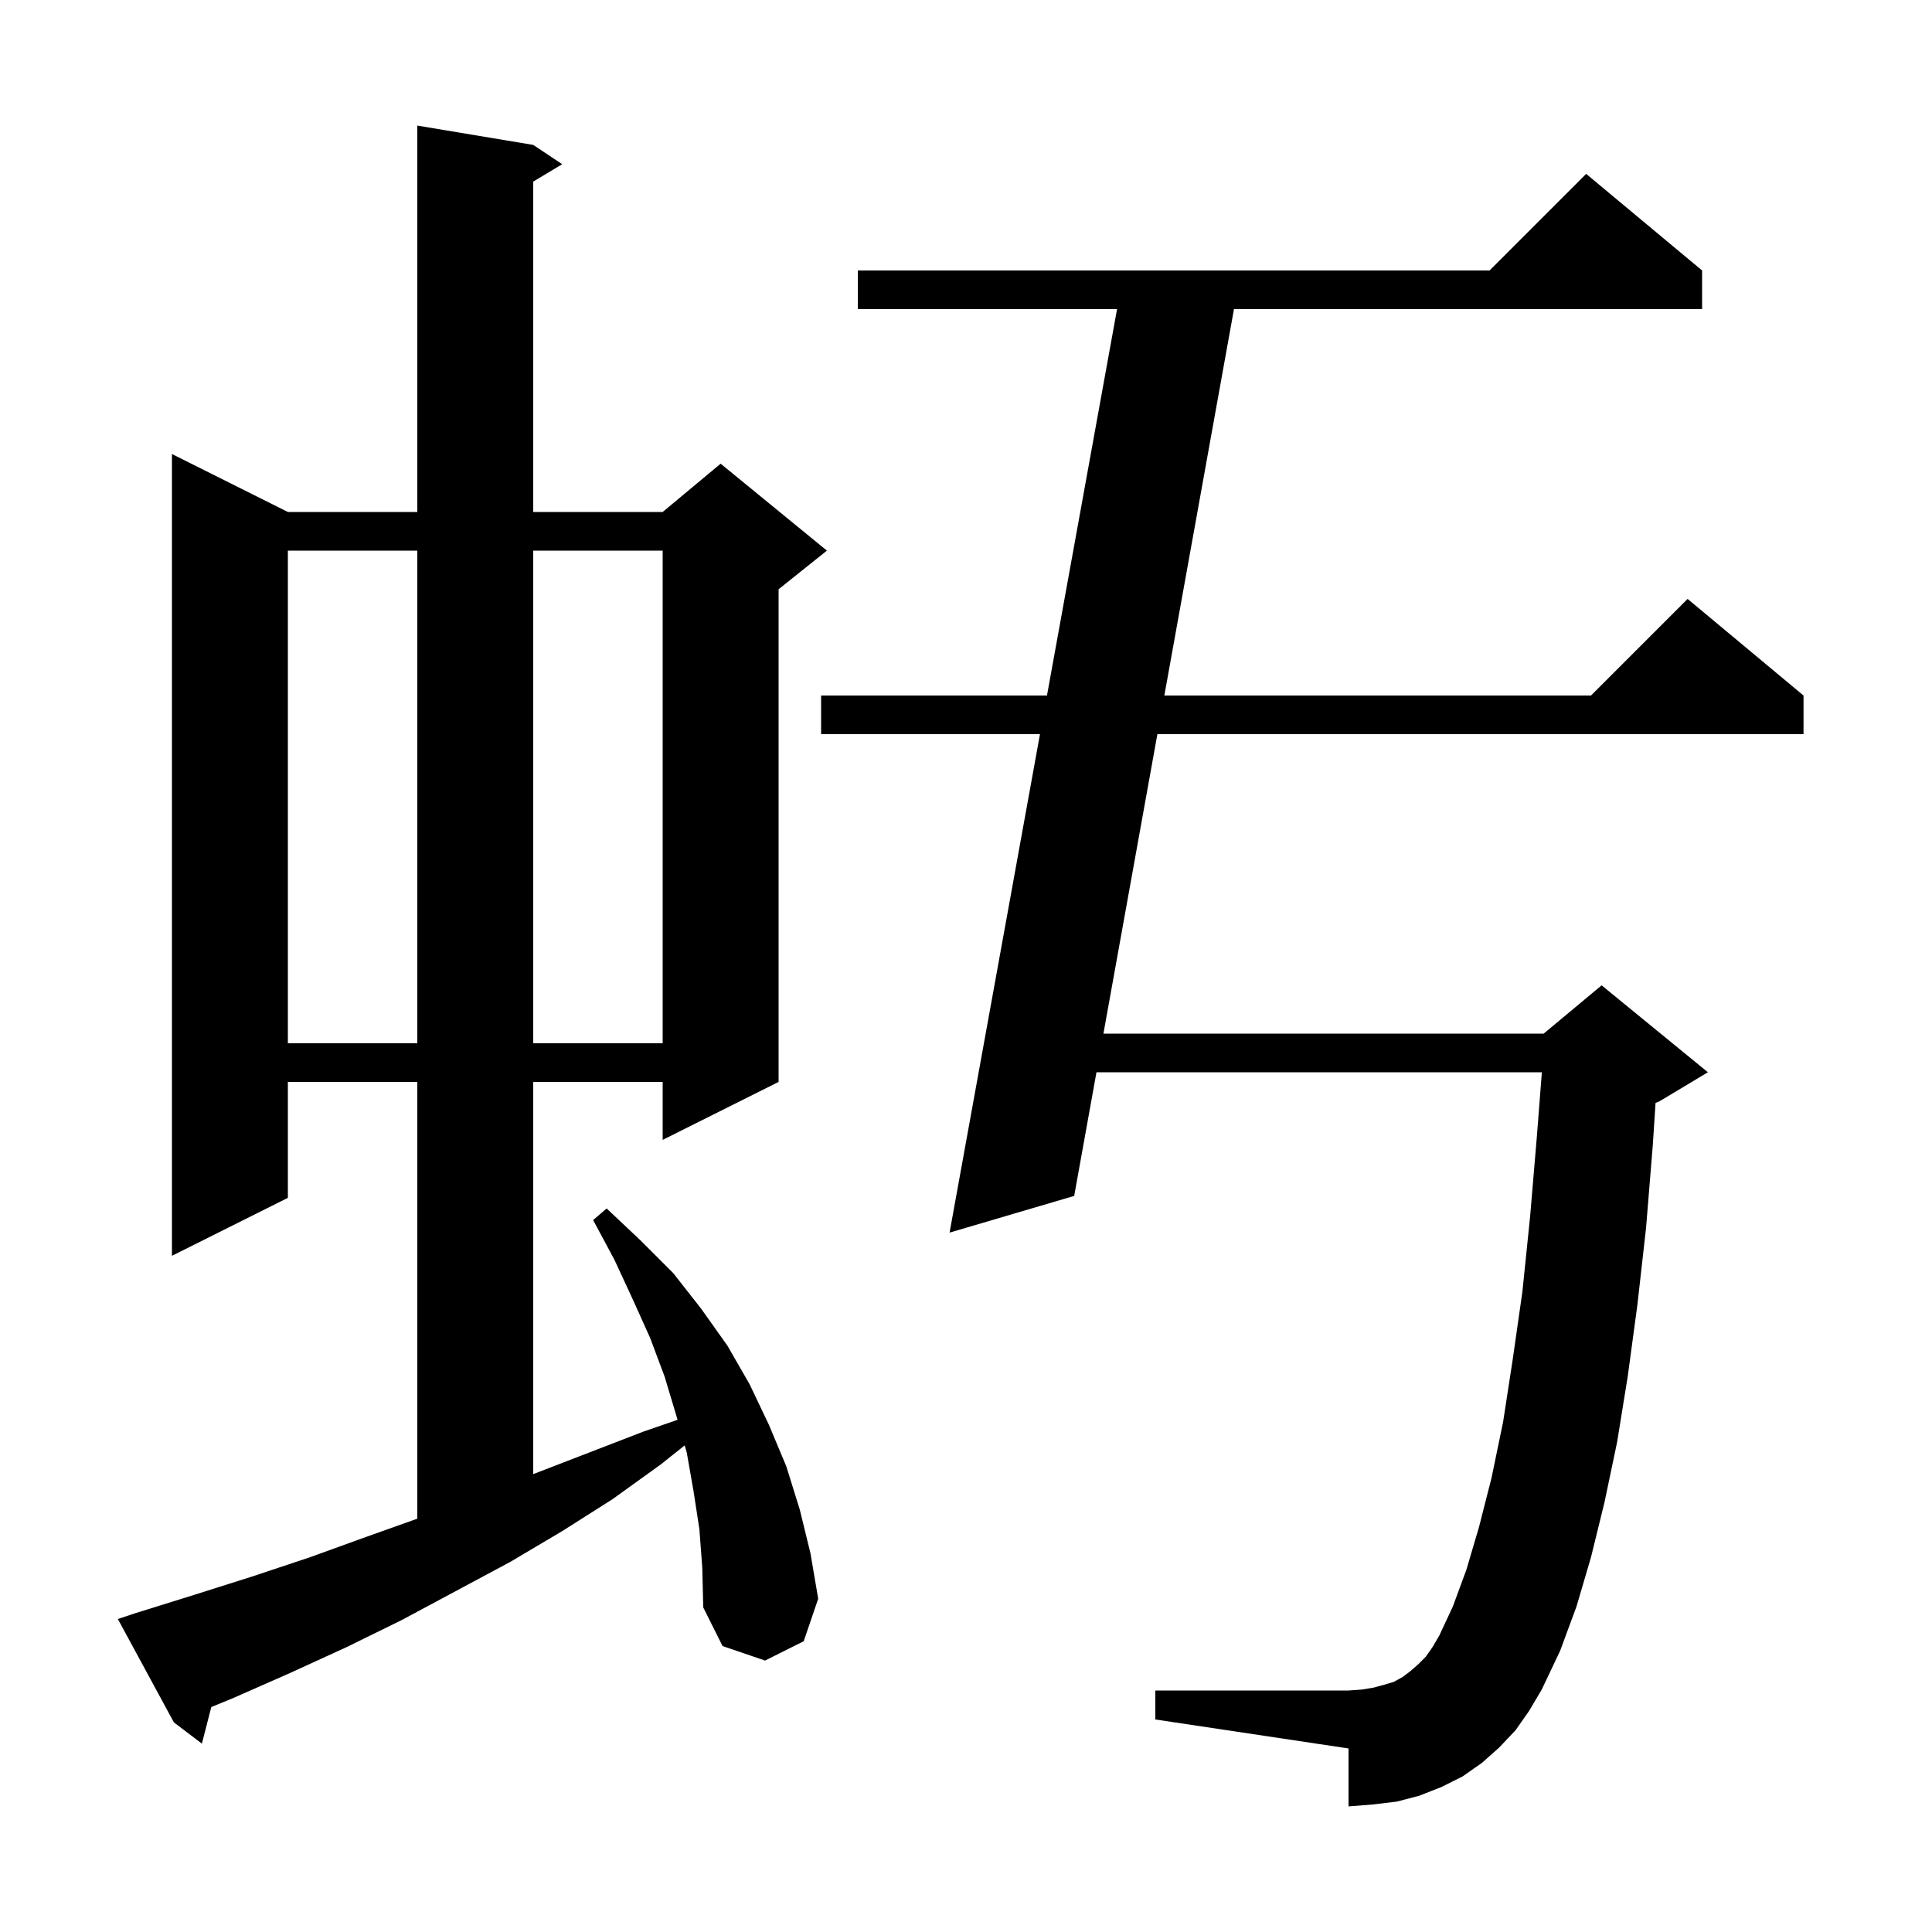 <svg xmlns="http://www.w3.org/2000/svg" xmlns:xlink="http://www.w3.org/1999/xlink" version="1.1" baseProfile="full" viewBox="0 0 200 200" width="200" height="200"><g fill="currentColor"><path d="M 72.4 158.3 L 71.8 154.4 L 71.1 150.4 L 70.881 149.625 L 68.4 151.6 L 63.4 155.2 L 58.2 158.5 L 52.8 161.7 L 41.6 167.7 L 35.9 170.5 L 30.0 173.2 L 24.1 175.8 L 21.874 176.712 L 20.9 180.5 L 18.0 178.3 L 12.2 167.6 L 14.0 167.0 L 20.1 165.1 L 26.1 163.2 L 32.1 161.2 L 37.9 159.1 L 43.2 157.214 L 43.2 112.0 L 29.8 112.0 L 29.8 124.0 L 17.8 130.0 L 17.8 47.0 L 29.8 53.0 L 43.2 53.0 L 43.2 13.0 L 55.2 15.0 L 58.2 17.0 L 55.2 18.8 L 55.2 53.0 L 68.6 53.0 L 74.6 48.0 L 85.6 57.0 L 80.6 61.0 L 80.6 112.0 L 68.6 118.0 L 68.6 112.0 L 55.2 112.0 L 55.2 152.6 L 66.6 148.2 L 70.136 146.981 L 70.0 146.5 L 68.8 142.5 L 67.3 138.5 L 65.5 134.5 L 63.6 130.4 L 61.4 126.3 L 62.8 125.1 L 66.3 128.4 L 69.7 131.8 L 72.6 135.5 L 75.3 139.3 L 77.6 143.3 L 79.6 147.5 L 81.4 151.8 L 82.8 156.3 L 83.9 160.8 L 84.7 165.5 L 83.2 169.9 L 79.2 171.9 L 74.8 170.4 L 72.8 166.4 L 72.7 162.3 Z M 156.9 179.1 L 155.2 180.9 L 153.4 182.5 L 151.4 183.9 L 149.2 185.0 L 146.9 185.9 L 144.6 186.5 L 142.1 186.8 L 139.6 187.0 L 139.6 181.0 L 119.6 178.0 L 119.6 175.0 L 139.6 175.0 L 141.0 174.9 L 142.2 174.7 L 143.3 174.4 L 144.3 174.1 L 145.2 173.6 L 146.0 173.0 L 146.8 172.3 L 147.6 171.5 L 148.3 170.5 L 149.0 169.3 L 150.4 166.3 L 151.8 162.5 L 153.1 158.1 L 154.4 153.0 L 155.6 147.2 L 156.6 140.7 L 157.6 133.7 L 158.4 125.9 L 159.1 117.6 L 159.613 111.0 L 113.506 111.0 L 111.2 123.8 L 98.3 127.6 L 107.658 76.0 L 85.0 76.0 L 85.0 72.0 L 108.383 72.0 L 115.637 32.0 L 88.8 32.0 L 88.8 28.0 L 154.2 28.0 L 164.2 18.0 L 176.2 28.0 L 176.2 32.0 L 127.74 32.0 L 120.533 72.0 L 164.7 72.0 L 174.7 62.0 L 186.7 72.0 L 186.7 76.0 L 119.812 76.0 L 114.227 107.0 L 159.8 107.0 L 165.8 102.0 L 176.8 111.0 L 171.8 114.0 L 171.382 114.174 L 171.1 118.5 L 170.4 127.1 L 169.5 135.1 L 168.5 142.5 L 167.4 149.3 L 166.1 155.5 L 164.7 161.2 L 163.2 166.3 L 161.5 170.9 L 159.6 174.9 L 158.3 177.1 Z M 29.8 57.0 L 29.8 108.0 L 43.2 108.0 L 43.2 57.0 Z M 55.2 57.0 L 55.2 108.0 L 68.6 108.0 L 68.6 57.0 Z "/></g></svg>